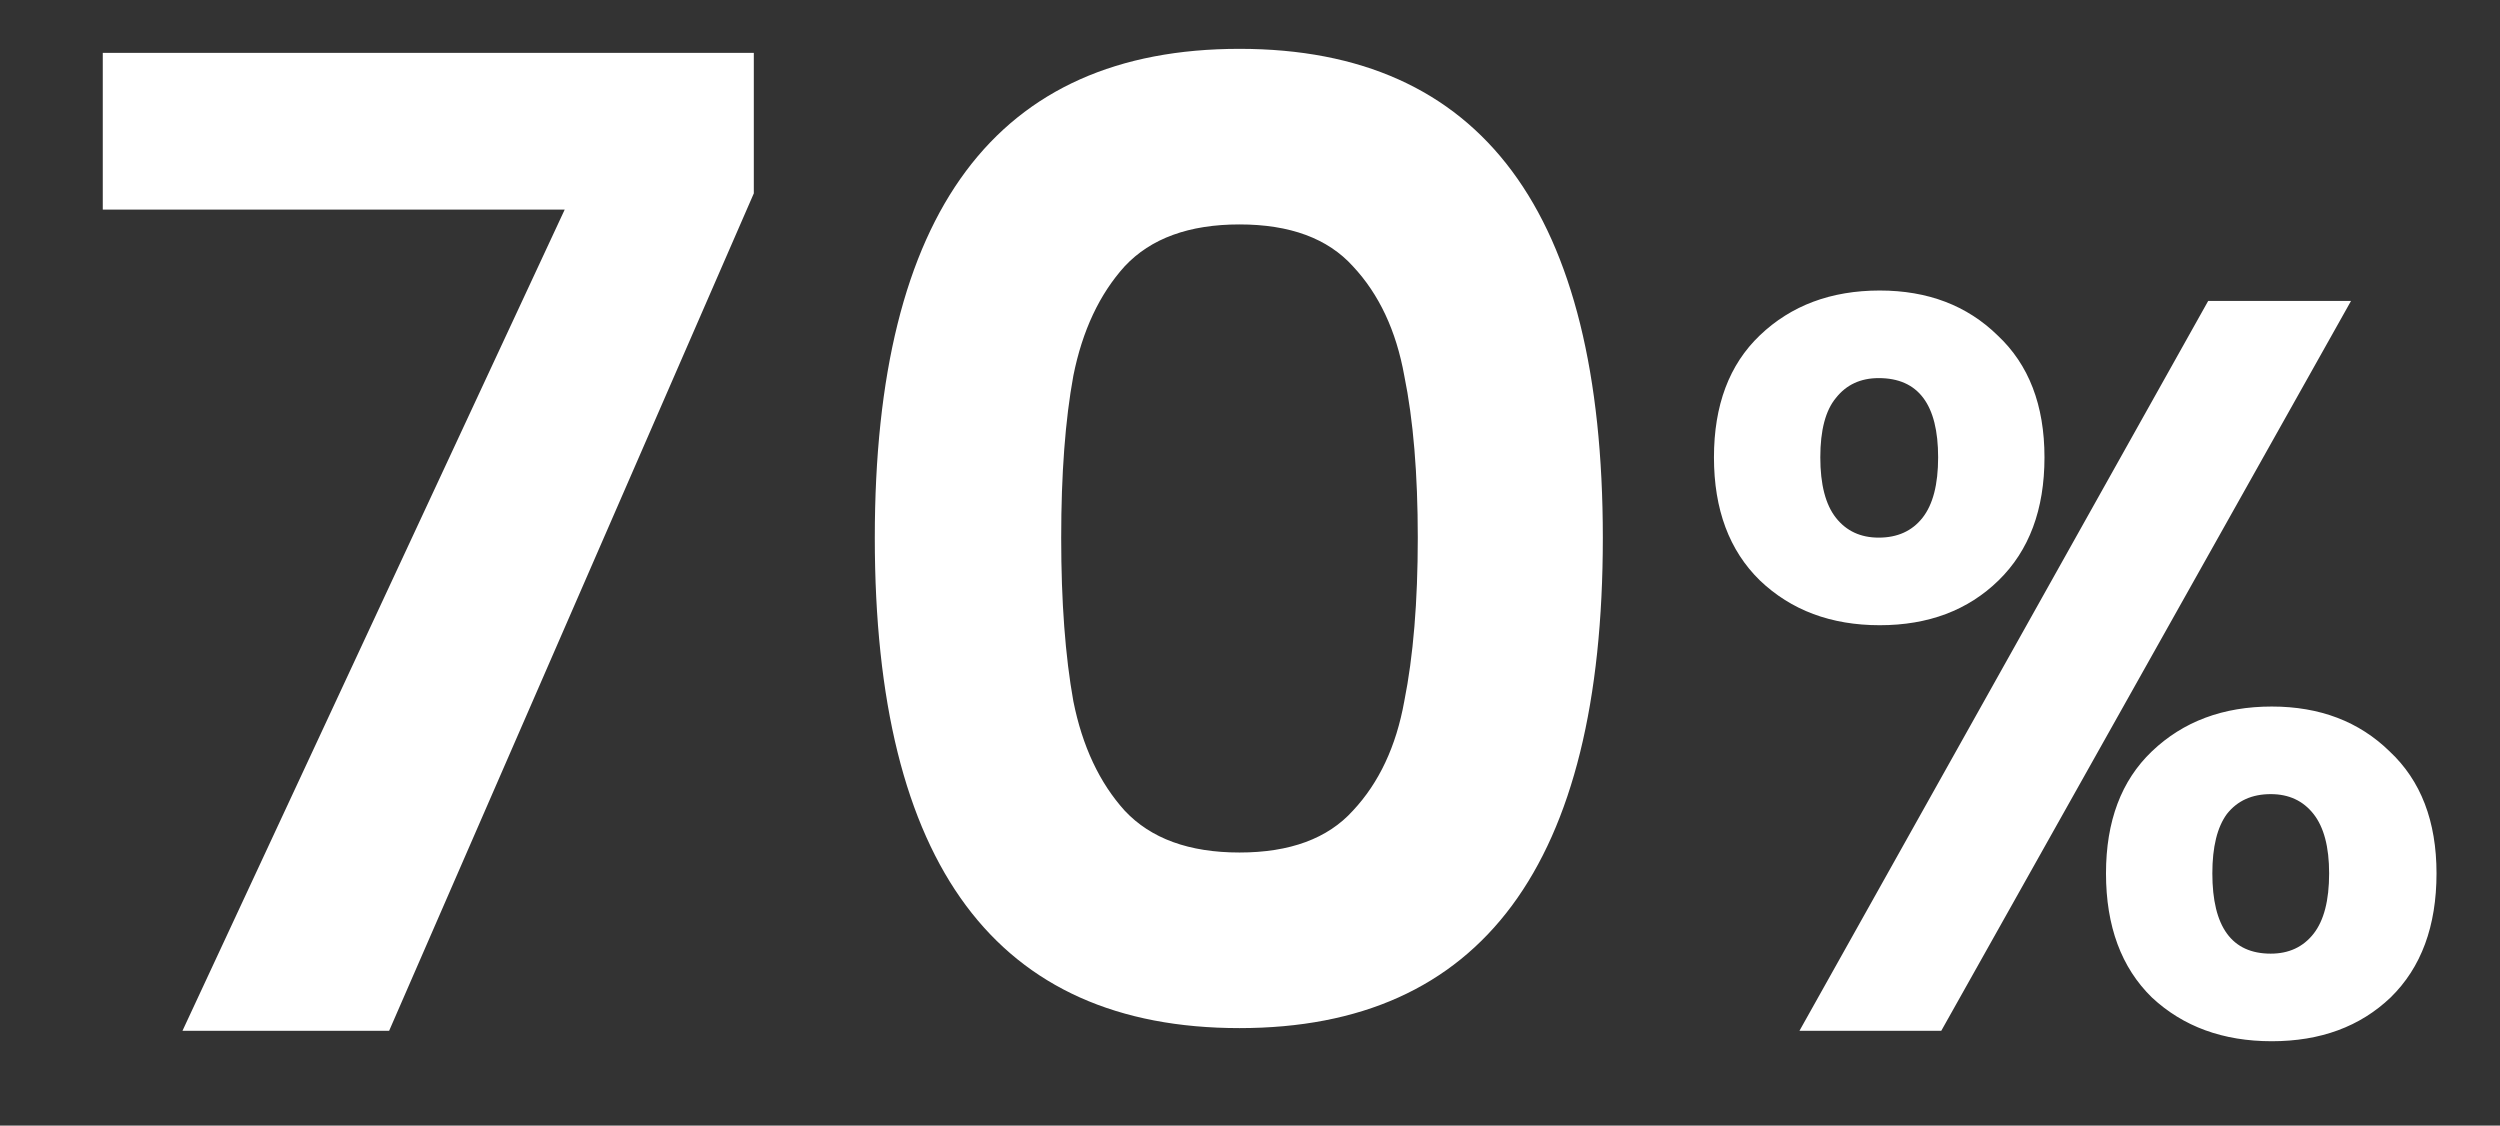 <svg width="211" height="95" viewBox="0 0 211 95" fill="none" xmlns="http://www.w3.org/2000/svg">
<rect x="0" y="0" width="211" height="95" fill="#333333" stroke="none"/>
<g clip-path="url(#clip0_3433_7893)">
<path d="M63.622 16.32L32.842 87H15.4L47.662 17.688H8.674V4.464H63.622V16.32ZM104.613 86.772C84.093 86.772 73.833 72.978 73.833 45.39C73.833 17.878 84.093 4.122 104.613 4.122C125.057 4.122 135.279 17.878 135.279 45.39C135.279 72.978 125.057 86.772 104.613 86.772ZM118.521 59.184C119.281 55.384 119.661 50.786 119.661 45.39C119.661 39.994 119.281 35.434 118.521 31.71C117.837 27.91 116.393 24.832 114.189 22.476C112.061 20.12 108.869 18.942 104.613 18.942C100.357 18.942 97.127 20.12 94.923 22.476C92.795 24.832 91.351 27.91 90.591 31.71C89.907 35.434 89.565 39.994 89.565 45.39C89.565 50.786 89.907 55.384 90.591 59.184C91.351 62.984 92.795 66.062 94.923 68.418C97.127 70.774 100.357 71.952 104.613 71.952C108.869 71.952 112.061 70.774 114.189 68.418C116.393 66.062 117.837 62.984 118.521 59.184ZM158.65 24.52C162.698 24.52 166.013 25.781 168.594 28.304C171.234 30.768 172.554 34.2 172.554 38.6C172.554 43 171.264 46.461 168.682 48.984C166.101 51.507 162.757 52.768 158.65 52.768C154.544 52.768 151.17 51.507 148.53 48.984C145.949 46.461 144.658 43 144.658 38.6C144.658 34.2 145.949 30.768 148.53 28.304C151.17 25.781 154.544 24.52 158.65 24.52ZM198.426 25.4L163.842 87H151.874L186.37 25.4H198.426ZM153.634 38.6C153.634 40.888 154.074 42.589 154.954 43.704C155.834 44.819 157.037 45.376 158.562 45.376C160.146 45.376 161.378 44.819 162.258 43.704C163.138 42.589 163.578 40.888 163.578 38.6C163.578 34.141 161.906 31.912 158.562 31.912C157.037 31.912 155.834 32.469 154.954 33.584C154.074 34.64 153.634 36.312 153.634 38.6ZM191.738 59.632C195.786 59.632 199.101 60.893 201.682 63.416C204.322 65.88 205.642 69.312 205.642 73.712C205.642 78.171 204.352 81.661 201.77 84.184C199.189 86.648 195.845 87.88 191.738 87.88C187.632 87.88 184.258 86.648 181.618 84.184C179.037 81.661 177.746 78.171 177.746 73.712C177.746 69.312 179.037 65.88 181.618 63.416C184.258 60.893 187.632 59.632 191.738 59.632ZM186.722 73.712C186.722 78.229 188.365 80.488 191.65 80.488C193.176 80.488 194.378 79.931 195.258 78.816C196.138 77.701 196.578 76 196.578 73.712C196.578 71.483 196.138 69.811 195.258 68.696C194.378 67.581 193.176 67.024 191.65 67.024C190.066 67.024 188.834 67.581 187.954 68.696C187.133 69.811 186.722 71.483 186.722 73.712Z" fill="white"/>
</g>
<defs>
<clipPath id="clip0_3433_7893">
<rect width="211" height="95" fill="white"/>
</clipPath>
</defs>
</svg>

